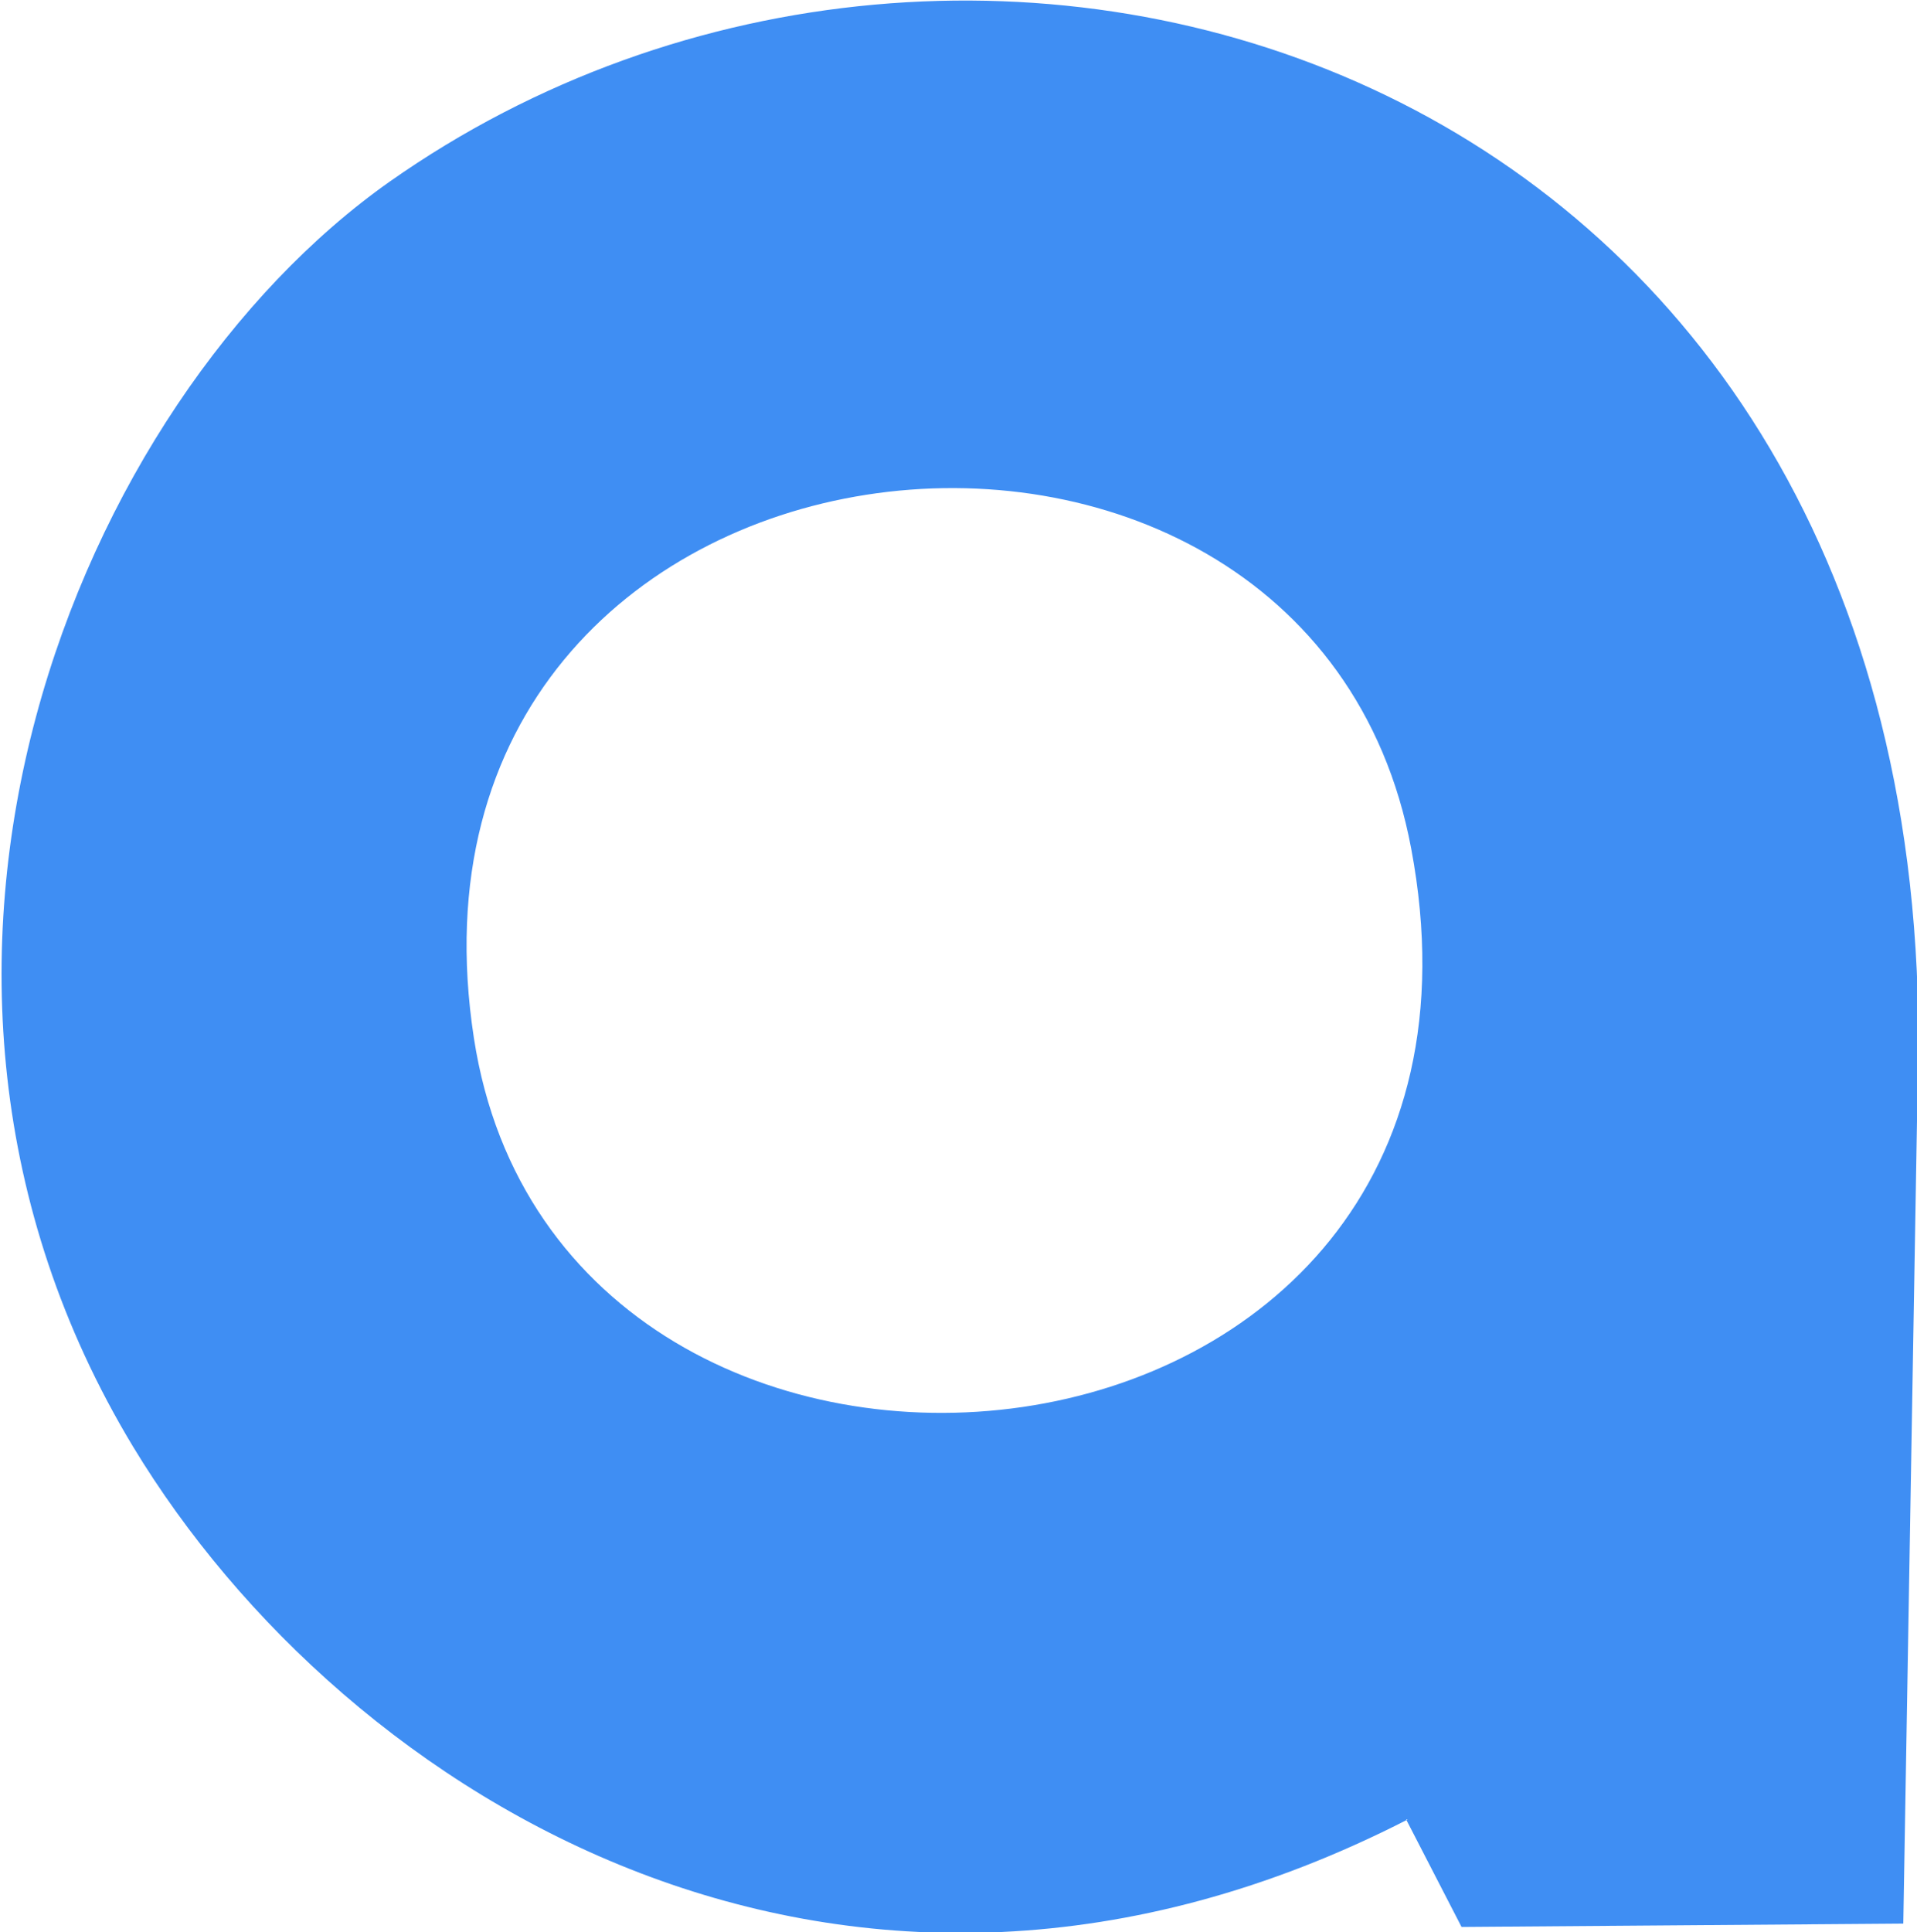 <?xml version="1.0" encoding="UTF-8"?> <svg xmlns="http://www.w3.org/2000/svg" xmlns:xlink="http://www.w3.org/1999/xlink" xmlns:xodm="http://www.corel.com/coreldraw/odm/2003" xml:space="preserve" width="21.042mm" height="21.202mm" version="1.1" style="shape-rendering:geometricPrecision; text-rendering:geometricPrecision; image-rendering:optimizeQuality; fill-rule:evenodd; clip-rule:evenodd" viewBox="0 0 11.41 11.5"> <defs> <style type="text/css"> .fil0 {fill:#3F8EF3} </style> </defs> <g id="Слой_x0020_1">  <path class="fil0" d="M8.37 10.83l0.33 0.64 2.63 -0.02c0.09,-5.27 0.09,-5.27 0.09,-5.27 -0.01,-5.83 -5.63,-7.54 -9.1,-5.1 -1.86,1.31 -3.25,4.68 -1.53,7.53 1.27,2.1 4.25,3.93 7.59,2.22zm-5.55 -4.65c-0.59,-3.82 4.96,-4.43 5.58,-1.13 0.75,3.98 -5.06,4.51 -5.58,1.13z"></path> </g> </svg> 